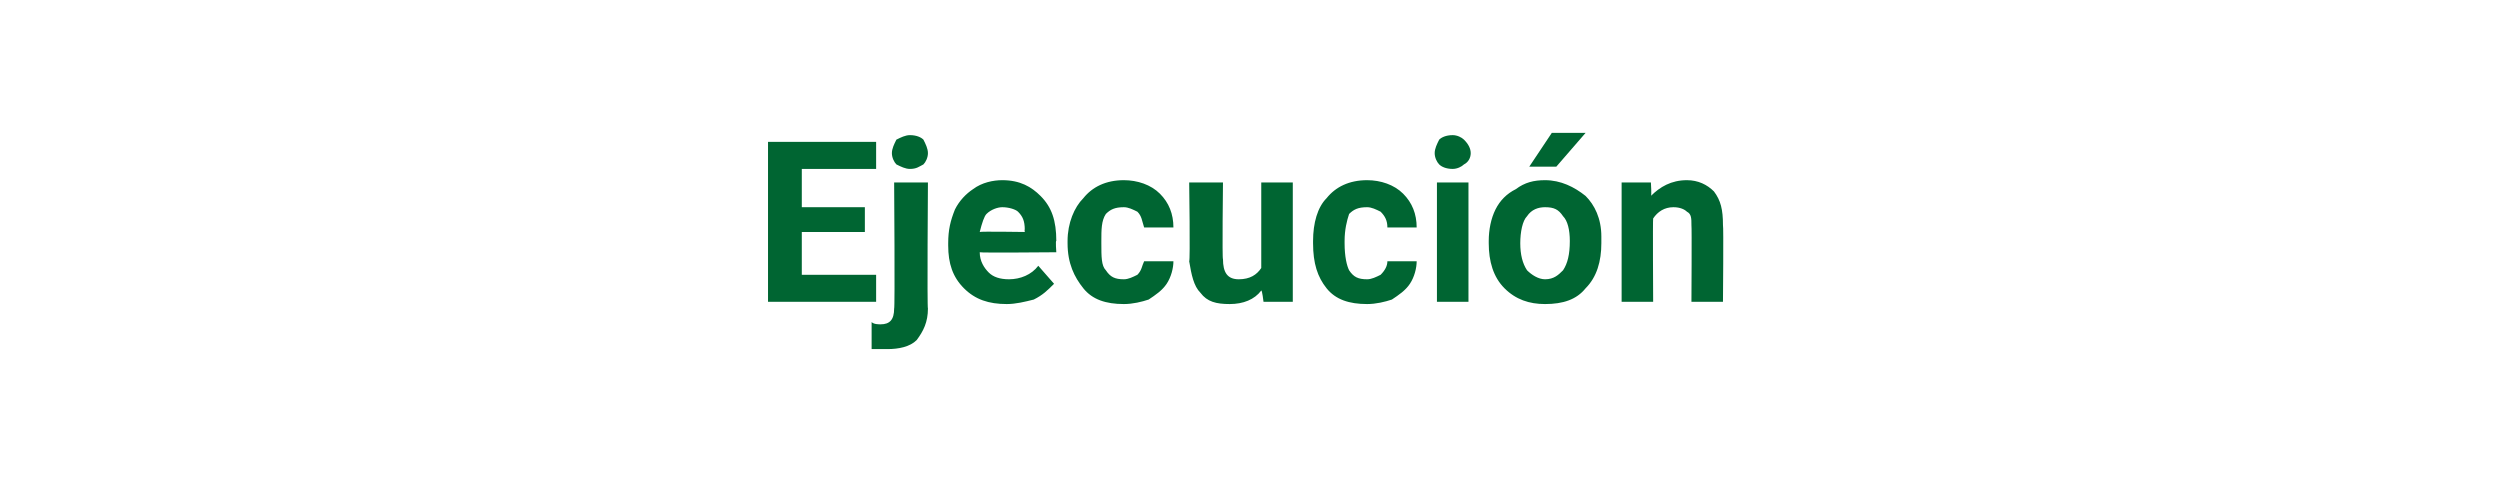 <?xml version="1.0" standalone="no"?><!DOCTYPE svg PUBLIC "-//W3C//DTD SVG 1.1//EN" "http://www.w3.org/Graphics/SVG/1.1/DTD/svg11.dtd"><svg xmlns="http://www.w3.org/2000/svg" version="1.1" width="111px" height="21.5px" viewBox="0 -1 111 21.5" style="top:-1px">  <desc>Ejecuci n</desc>  <defs/>  <g id="Polygon46215">    <path d="M 38.4 9.3 L 35.6 9.3 L 35.6 11.2 L 38.9 11.2 L 38.9 12.4 L 34.1 12.4 L 34.1 5.3 L 38.9 5.3 L 38.9 6.5 L 35.6 6.5 L 35.6 8.2 L 38.4 8.2 L 38.4 9.3 Z M 41.2 7.1 C 41.2 7.1 41.16 12.7 41.2 12.7 C 41.2 13.3 41 13.7 40.7 14.1 C 40.4 14.4 39.9 14.5 39.4 14.5 C 39.1 14.5 38.9 14.5 38.7 14.5 C 38.7 14.5 38.7 13.3 38.7 13.3 C 38.8 13.4 39 13.4 39.1 13.4 C 39.5 13.4 39.7 13.2 39.7 12.7 C 39.74 12.71 39.7 7.1 39.7 7.1 L 41.2 7.1 Z M 39.6 5.8 C 39.6 5.6 39.7 5.4 39.8 5.2 C 40 5.1 40.2 5 40.4 5 C 40.7 5 40.9 5.1 41 5.2 C 41.1 5.4 41.2 5.6 41.2 5.8 C 41.2 6 41.1 6.2 41 6.3 C 40.8 6.4 40.7 6.5 40.4 6.5 C 40.2 6.5 40 6.4 39.8 6.3 C 39.7 6.2 39.6 6 39.6 5.8 Z M 44.7 12.5 C 43.9 12.5 43.3 12.3 42.8 11.8 C 42.3 11.3 42.1 10.7 42.1 9.9 C 42.1 9.9 42.1 9.8 42.1 9.8 C 42.1 9.2 42.2 8.8 42.4 8.3 C 42.6 7.9 42.9 7.6 43.2 7.4 C 43.6 7.1 44.1 7 44.5 7 C 45.3 7 45.8 7.3 46.2 7.7 C 46.7 8.2 46.9 8.8 46.9 9.7 C 46.86 9.66 46.9 10.2 46.9 10.2 C 46.9 10.2 43.5 10.23 43.5 10.2 C 43.5 10.6 43.7 10.9 43.9 11.1 C 44.1 11.3 44.4 11.4 44.8 11.4 C 45.3 11.4 45.8 11.2 46.1 10.8 C 46.1 10.8 46.8 11.6 46.8 11.6 C 46.5 11.9 46.3 12.1 45.9 12.3 C 45.5 12.4 45.1 12.5 44.7 12.5 Z M 44.5 8.2 C 44.3 8.2 44 8.3 43.8 8.5 C 43.7 8.6 43.6 8.9 43.5 9.3 C 43.52 9.27 45.5 9.3 45.5 9.3 C 45.5 9.3 45.48 9.16 45.5 9.2 C 45.5 8.8 45.4 8.6 45.2 8.4 C 45.1 8.3 44.8 8.2 44.5 8.2 Z M 49.9 11.4 C 50.1 11.4 50.3 11.3 50.5 11.2 C 50.7 11 50.7 10.8 50.8 10.6 C 50.8 10.6 52.1 10.6 52.1 10.6 C 52.1 10.9 52 11.3 51.8 11.6 C 51.6 11.9 51.3 12.1 51 12.3 C 50.7 12.4 50.3 12.5 49.9 12.5 C 49.1 12.5 48.5 12.3 48.1 11.8 C 47.7 11.3 47.4 10.7 47.4 9.8 C 47.4 9.8 47.4 9.7 47.4 9.7 C 47.4 8.9 47.7 8.2 48.1 7.8 C 48.5 7.3 49.1 7 49.9 7 C 50.5 7 51.1 7.2 51.5 7.6 C 51.9 8 52.1 8.5 52.1 9.1 C 52.1 9.1 50.8 9.1 50.8 9.1 C 50.7 8.8 50.7 8.6 50.5 8.4 C 50.3 8.3 50.1 8.2 49.9 8.2 C 49.5 8.2 49.3 8.3 49.1 8.5 C 48.9 8.8 48.9 9.2 48.9 9.7 C 48.9 9.7 48.9 9.8 48.9 9.8 C 48.9 10.4 48.9 10.8 49.1 11 C 49.3 11.3 49.5 11.4 49.9 11.4 Z M 56 11.9 C 55.7 12.3 55.2 12.5 54.6 12.5 C 54 12.5 53.6 12.4 53.3 12 C 53 11.7 52.9 11.2 52.8 10.6 C 52.85 10.59 52.8 7.1 52.8 7.1 L 54.3 7.1 C 54.3 7.1 54.26 10.55 54.3 10.5 C 54.3 11.1 54.5 11.4 55 11.4 C 55.5 11.4 55.8 11.2 56 10.9 C 56 10.88 56 7.1 56 7.1 L 57.4 7.1 L 57.4 12.4 L 56.1 12.4 C 56.1 12.4 56.04 11.88 56 11.9 Z M 60.7 11.4 C 60.9 11.4 61.1 11.3 61.3 11.2 C 61.5 11 61.6 10.8 61.6 10.6 C 61.6 10.6 62.9 10.6 62.9 10.6 C 62.9 10.9 62.8 11.3 62.6 11.6 C 62.4 11.9 62.1 12.1 61.8 12.3 C 61.5 12.4 61.1 12.5 60.7 12.5 C 59.9 12.5 59.3 12.3 58.9 11.8 C 58.5 11.3 58.3 10.7 58.3 9.8 C 58.3 9.8 58.3 9.7 58.3 9.7 C 58.3 8.9 58.5 8.2 58.9 7.8 C 59.3 7.3 59.9 7 60.7 7 C 61.3 7 61.9 7.2 62.3 7.6 C 62.7 8 62.9 8.5 62.9 9.1 C 62.9 9.1 61.6 9.1 61.6 9.1 C 61.6 8.8 61.5 8.6 61.3 8.4 C 61.1 8.3 60.9 8.2 60.7 8.2 C 60.3 8.2 60.1 8.3 59.9 8.5 C 59.8 8.8 59.7 9.2 59.7 9.7 C 59.7 9.7 59.7 9.8 59.7 9.8 C 59.7 10.4 59.8 10.8 59.9 11 C 60.1 11.3 60.3 11.4 60.7 11.4 Z M 65.2 12.4 L 63.8 12.4 L 63.8 7.1 L 65.2 7.1 L 65.2 12.4 Z M 63.7 5.8 C 63.7 5.6 63.8 5.4 63.9 5.2 C 64 5.1 64.2 5 64.5 5 C 64.7 5 64.9 5.1 65 5.2 C 65.2 5.4 65.3 5.6 65.3 5.8 C 65.3 6 65.2 6.2 65 6.3 C 64.9 6.4 64.7 6.5 64.5 6.5 C 64.2 6.5 64 6.4 63.9 6.3 C 63.8 6.2 63.7 6 63.7 5.8 Z M 66.1 9.7 C 66.1 9.2 66.2 8.7 66.4 8.3 C 66.6 7.9 66.9 7.6 67.3 7.4 C 67.7 7.1 68.1 7 68.6 7 C 69.3 7 69.9 7.3 70.4 7.7 C 70.8 8.1 71.1 8.7 71.1 9.5 C 71.1 9.5 71.1 9.8 71.1 9.8 C 71.1 10.6 70.9 11.3 70.4 11.8 C 70 12.3 69.4 12.5 68.6 12.5 C 67.9 12.5 67.3 12.3 66.8 11.8 C 66.3 11.3 66.1 10.6 66.1 9.8 C 66.1 9.8 66.1 9.7 66.1 9.7 Z M 67.5 9.8 C 67.5 10.3 67.6 10.7 67.8 11 C 68 11.2 68.3 11.4 68.6 11.4 C 69 11.4 69.2 11.2 69.4 11 C 69.6 10.7 69.7 10.3 69.7 9.7 C 69.7 9.2 69.6 8.8 69.4 8.6 C 69.2 8.3 69 8.2 68.6 8.2 C 68.3 8.2 68 8.3 67.8 8.6 C 67.6 8.8 67.5 9.3 67.5 9.8 Z M 68.9 4.9 L 70.4 4.9 L 69.1 6.4 L 67.9 6.4 L 68.9 4.9 Z M 73.3 7.1 C 73.3 7.1 73.34 7.74 73.3 7.7 C 73.7 7.3 74.2 7 74.9 7 C 75.4 7 75.8 7.2 76.1 7.5 C 76.4 7.9 76.5 8.3 76.5 9 C 76.53 9 76.5 12.4 76.5 12.4 L 75.1 12.4 C 75.1 12.4 75.12 9.04 75.1 9 C 75.1 8.7 75.1 8.5 74.9 8.4 C 74.8 8.3 74.6 8.2 74.3 8.2 C 73.9 8.2 73.6 8.4 73.4 8.7 C 73.38 8.69 73.4 12.4 73.4 12.4 L 72 12.4 L 72 7.1 L 73.3 7.1 Z " stroke="none" fill="#006532"/>  </g></svg>